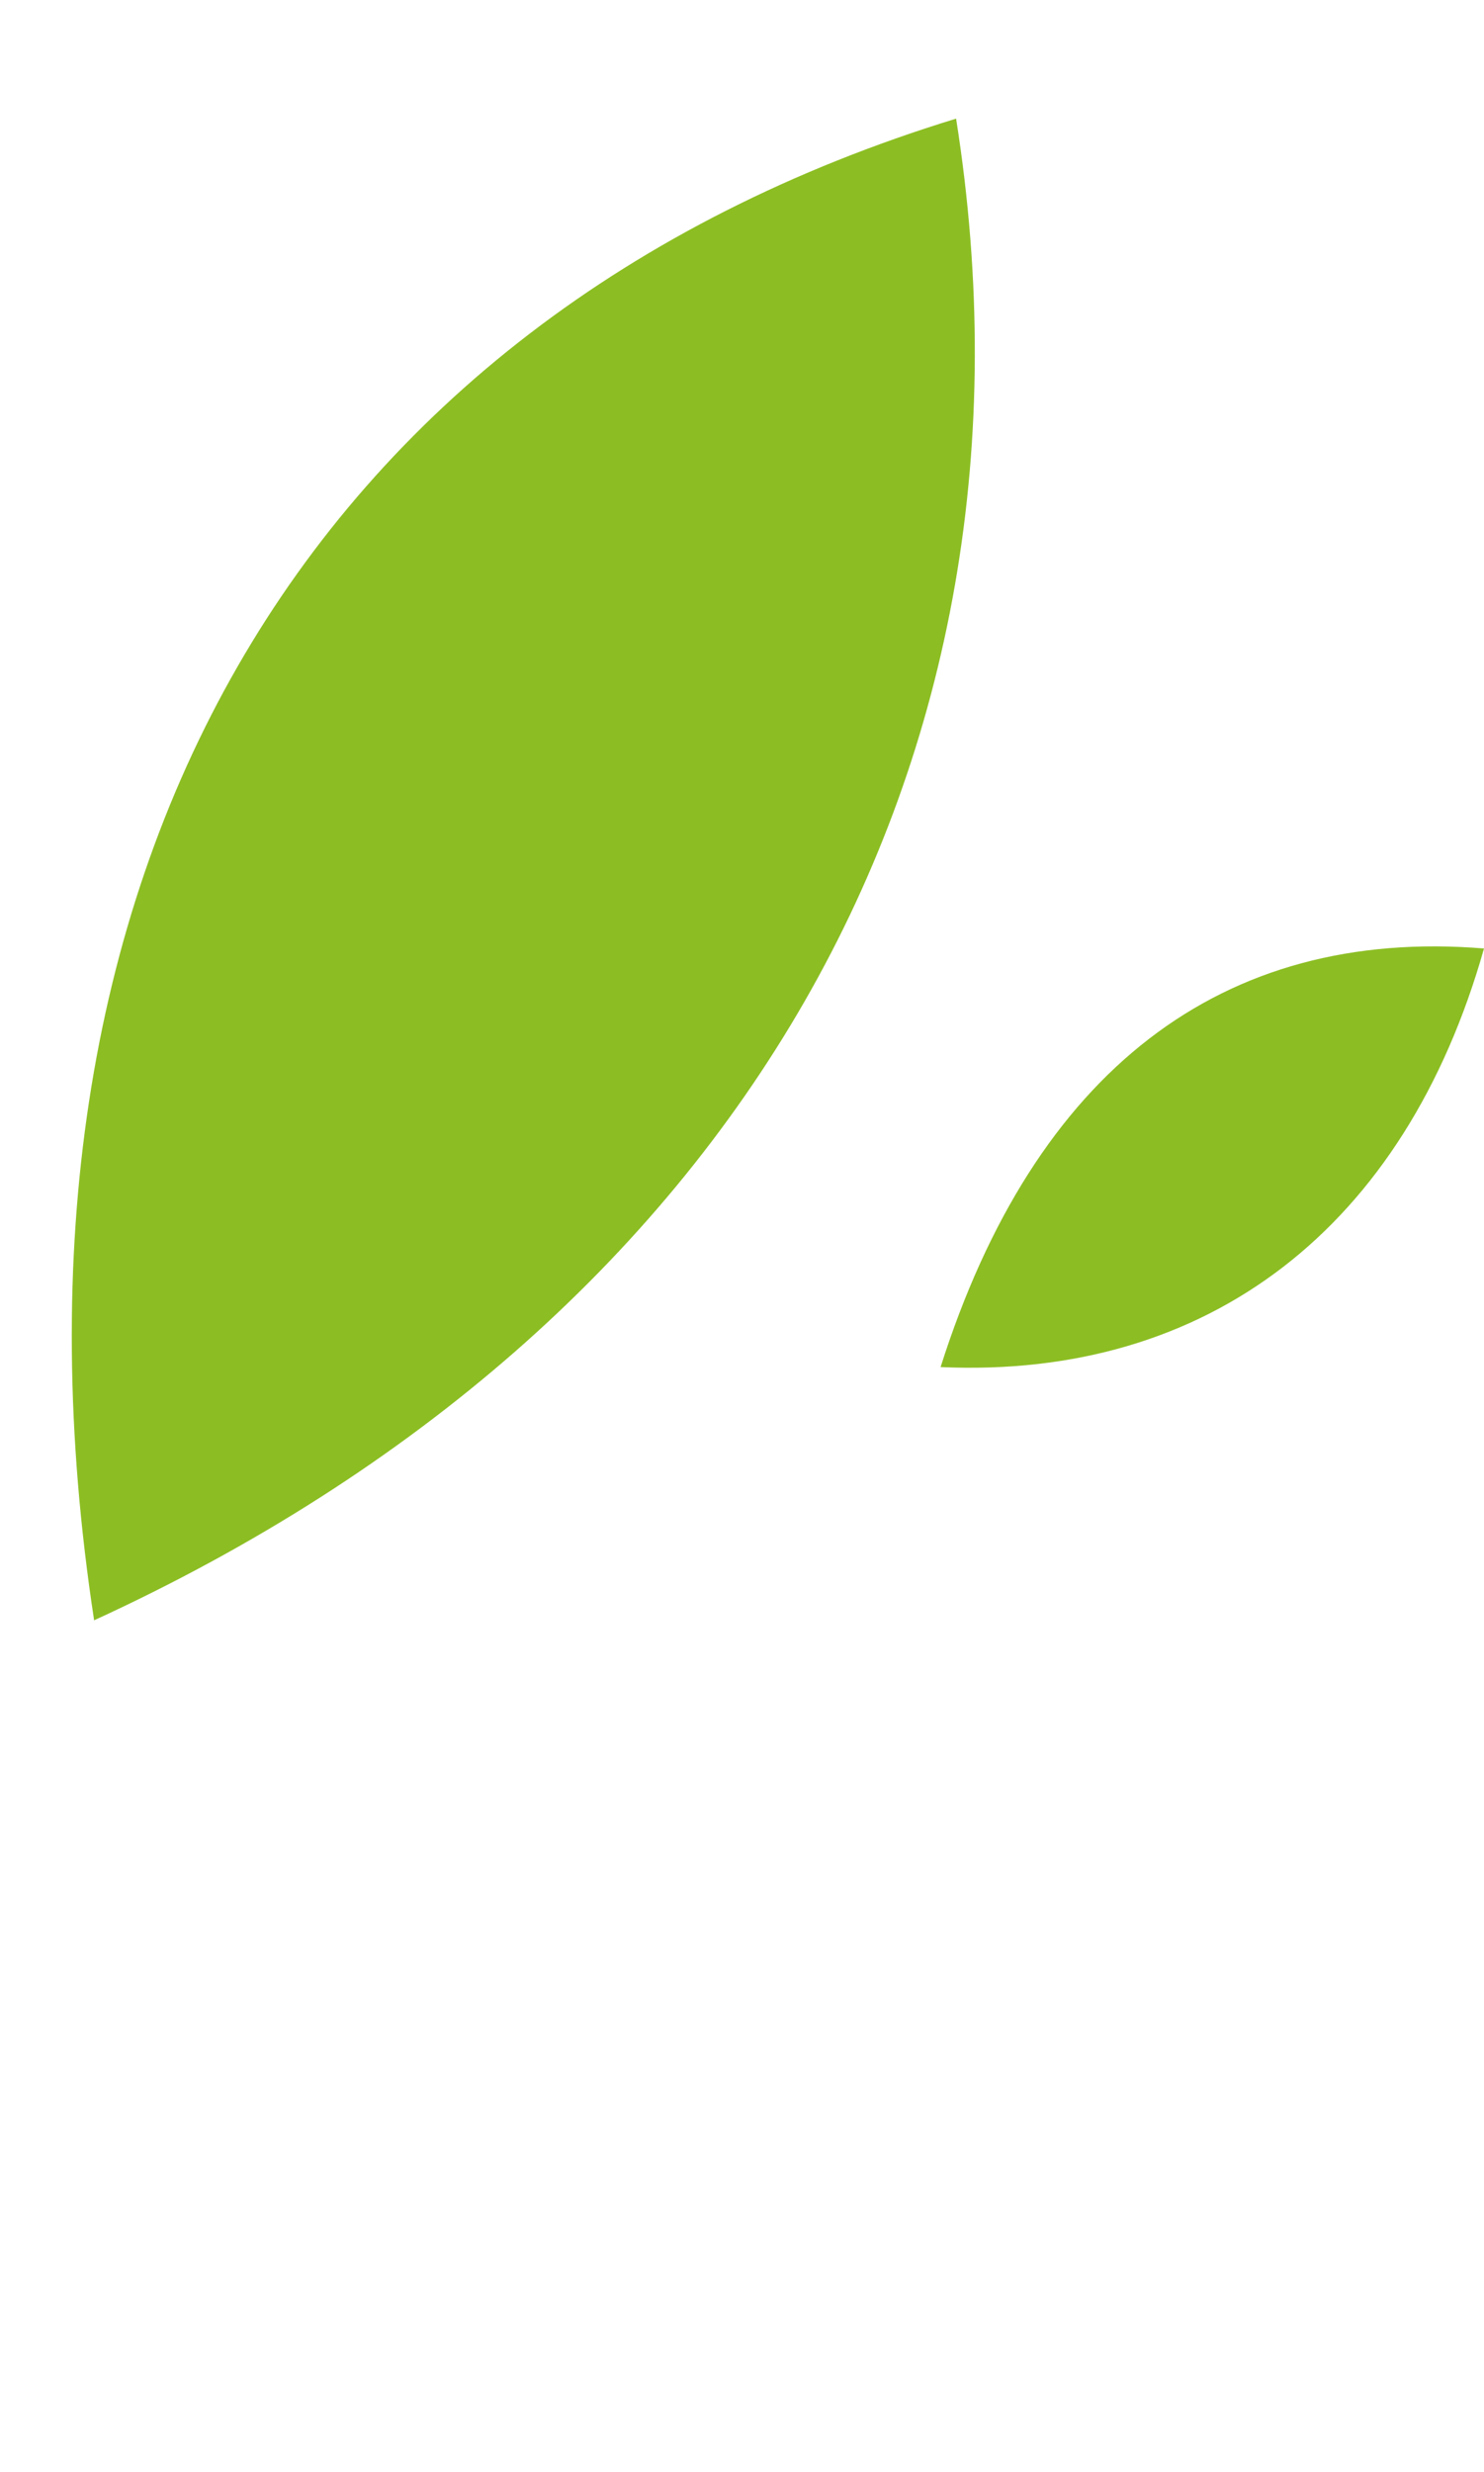 <svg xmlns="http://www.w3.org/2000/svg" xmlns:xlink="http://www.w3.org/1999/xlink" width="99.731" height="166.041">
  <defs>
    <linearGradient id="a" x1=".5" y1="5.678" x2=".5" y2="-22.777" gradientUnits="objectBoundingBox">
      <stop offset=".2" stop-color="#8cbe23"/>
      <stop offset="1" stop-color="#d5da30"/>
    </linearGradient>
    <linearGradient id="b" y1="2.306" y2="-13.882" xlink:href="#a"/>
  </defs>
  <path data-name="Path 145" d="M109.372 45.912C88.453 4.98 47.686-9.721 0 6.421 27.014 45.5 67.781 60.243 109.372 45.912Z" transform="matrix(.174 -.985 .985 .174 0 107.711)" fill="url(#a)"/>
  <path data-name="Path 147" d="M0 0c4.489 17.444 18.091 27.106 37.573 26.691C33.791 9.405 20.848.22 0 0Z" transform="rotate(-72.98 93.672 3.182)" fill="url(#b)"/>
  <path data-name="Path 259" d="M0 0c7.141 27.747 28.776 43.115 59.763 42.455C53.748 14.96 33.161.349 0 0Z" transform="rotate(-72.98 115.49 61.031)" fill="url(#b)"/>
</svg>
